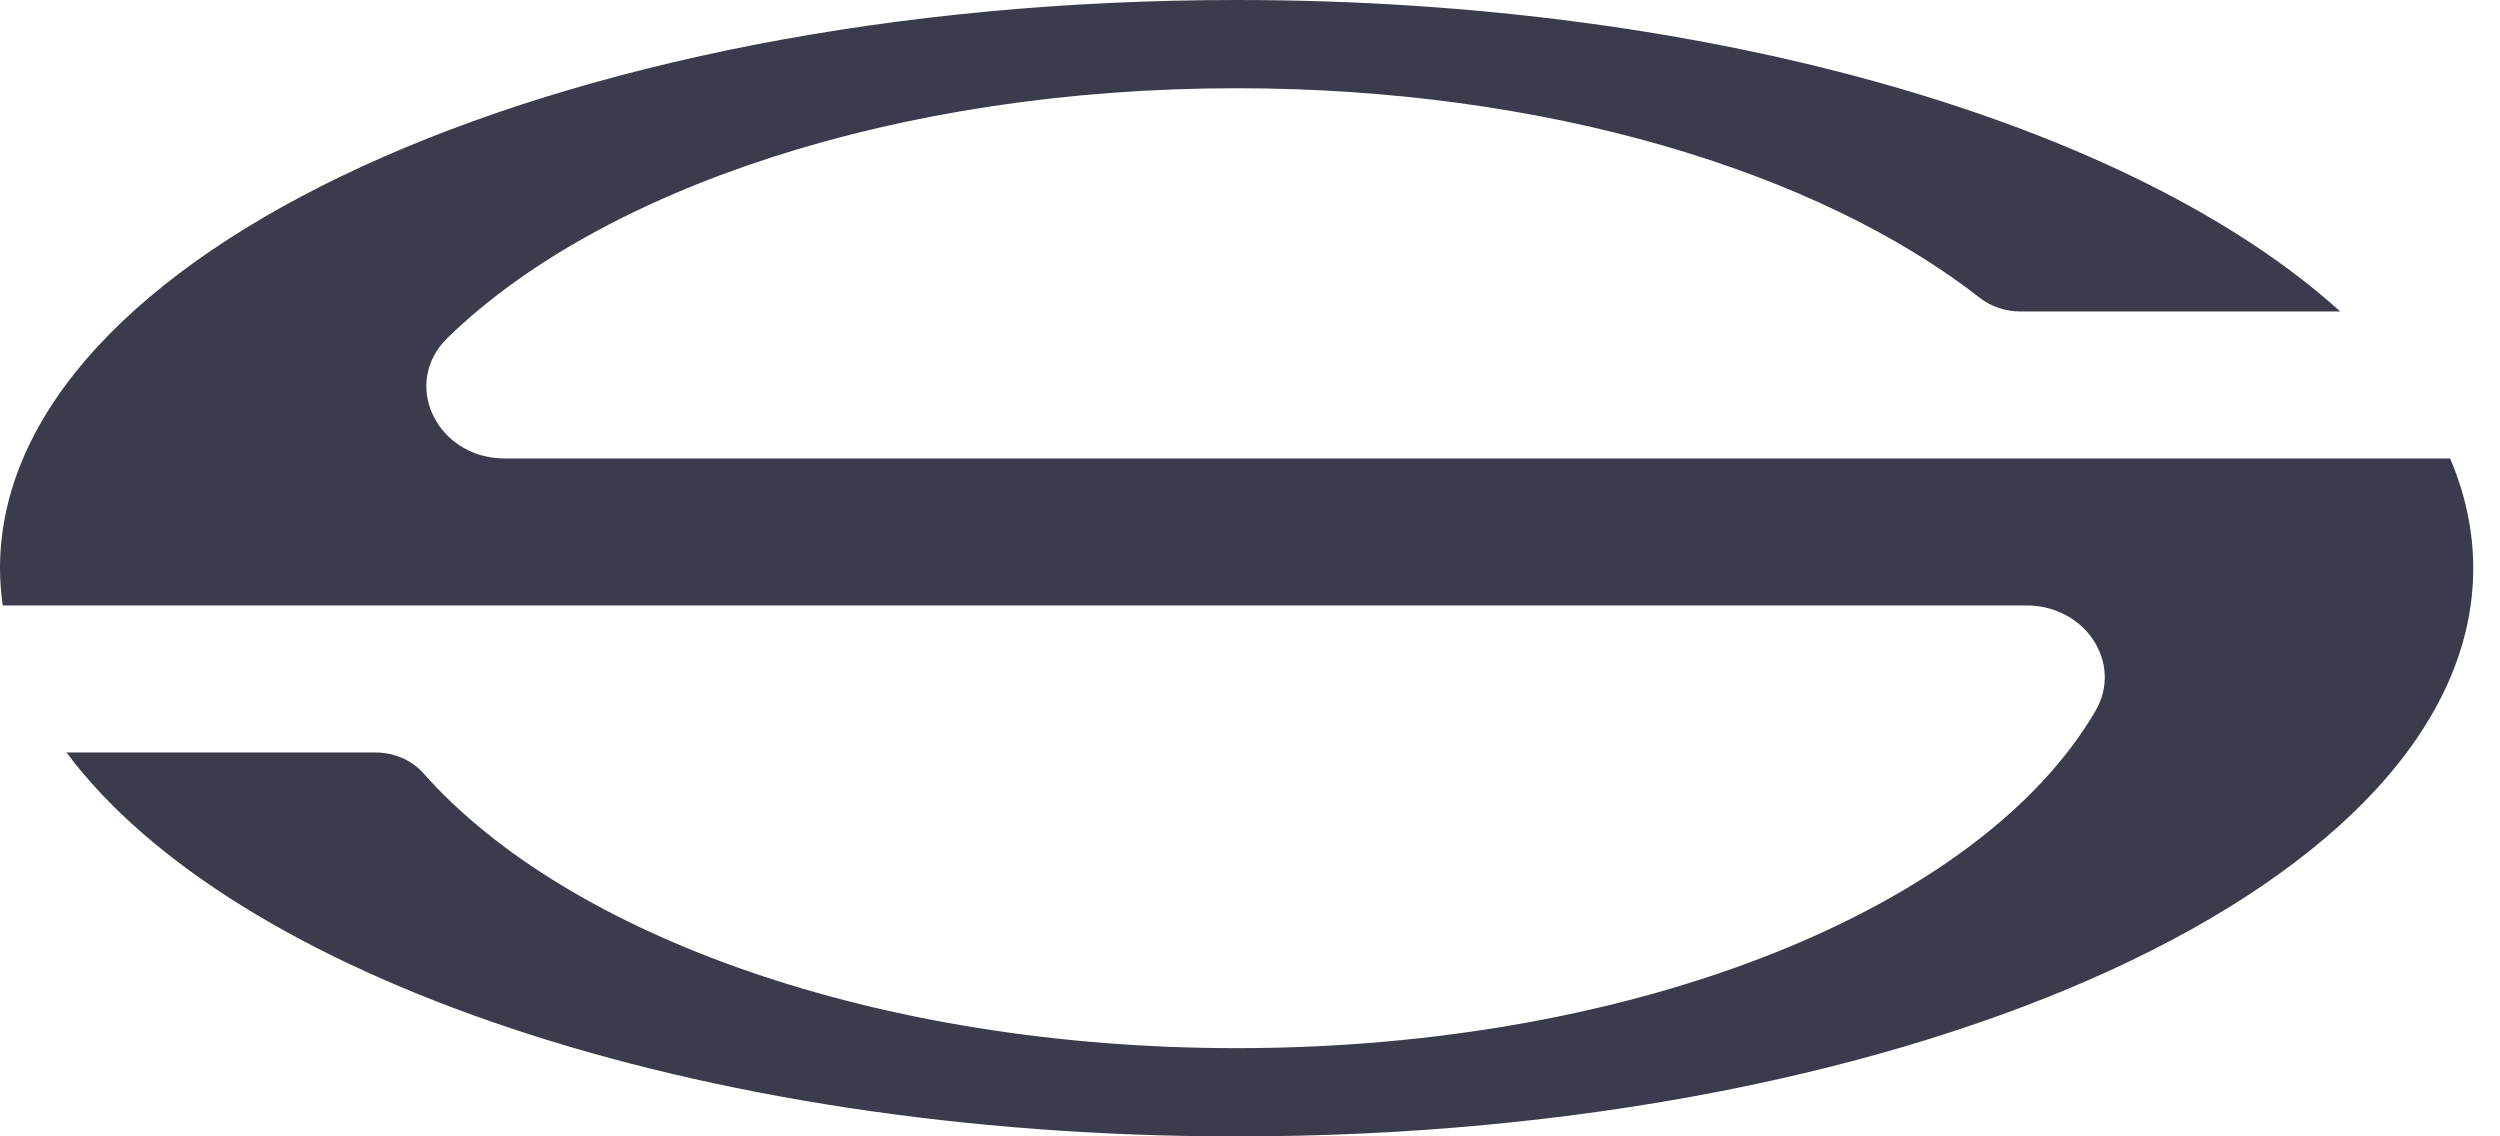 <?xml version="1.0" encoding="UTF-8"?> <svg xmlns="http://www.w3.org/2000/svg" width="88" height="40" viewBox="0 0 88 40" fill="none"><path d="M86.247 16.138H17.77C15.37 16.138 14.106 13.498 15.752 11.894C21.128 6.657 31.553 3.106 43.531 3.106C54.397 3.106 63.982 6.029 69.683 10.479C70.082 10.789 70.585 10.963 71.108 10.963H82.374C75.19 4.46 60.494 0 43.53 0C19.489 0 0 8.953 0 20C0 20.44 0.035 20.879 0.096 21.312H71.331C73.405 21.312 74.741 23.346 73.76 25.025C69.75 31.901 57.733 36.895 43.53 36.895C30.886 36.895 19.974 32.938 14.903 27.218C14.49 26.753 13.867 26.487 13.213 26.487H2.34C8.203 34.347 24.429 40.002 43.528 40.002C67.568 40.002 87.058 31.047 87.058 20.002C87.058 18.681 86.777 17.39 86.246 16.14" fill="#3A3C4E"></path></svg> 